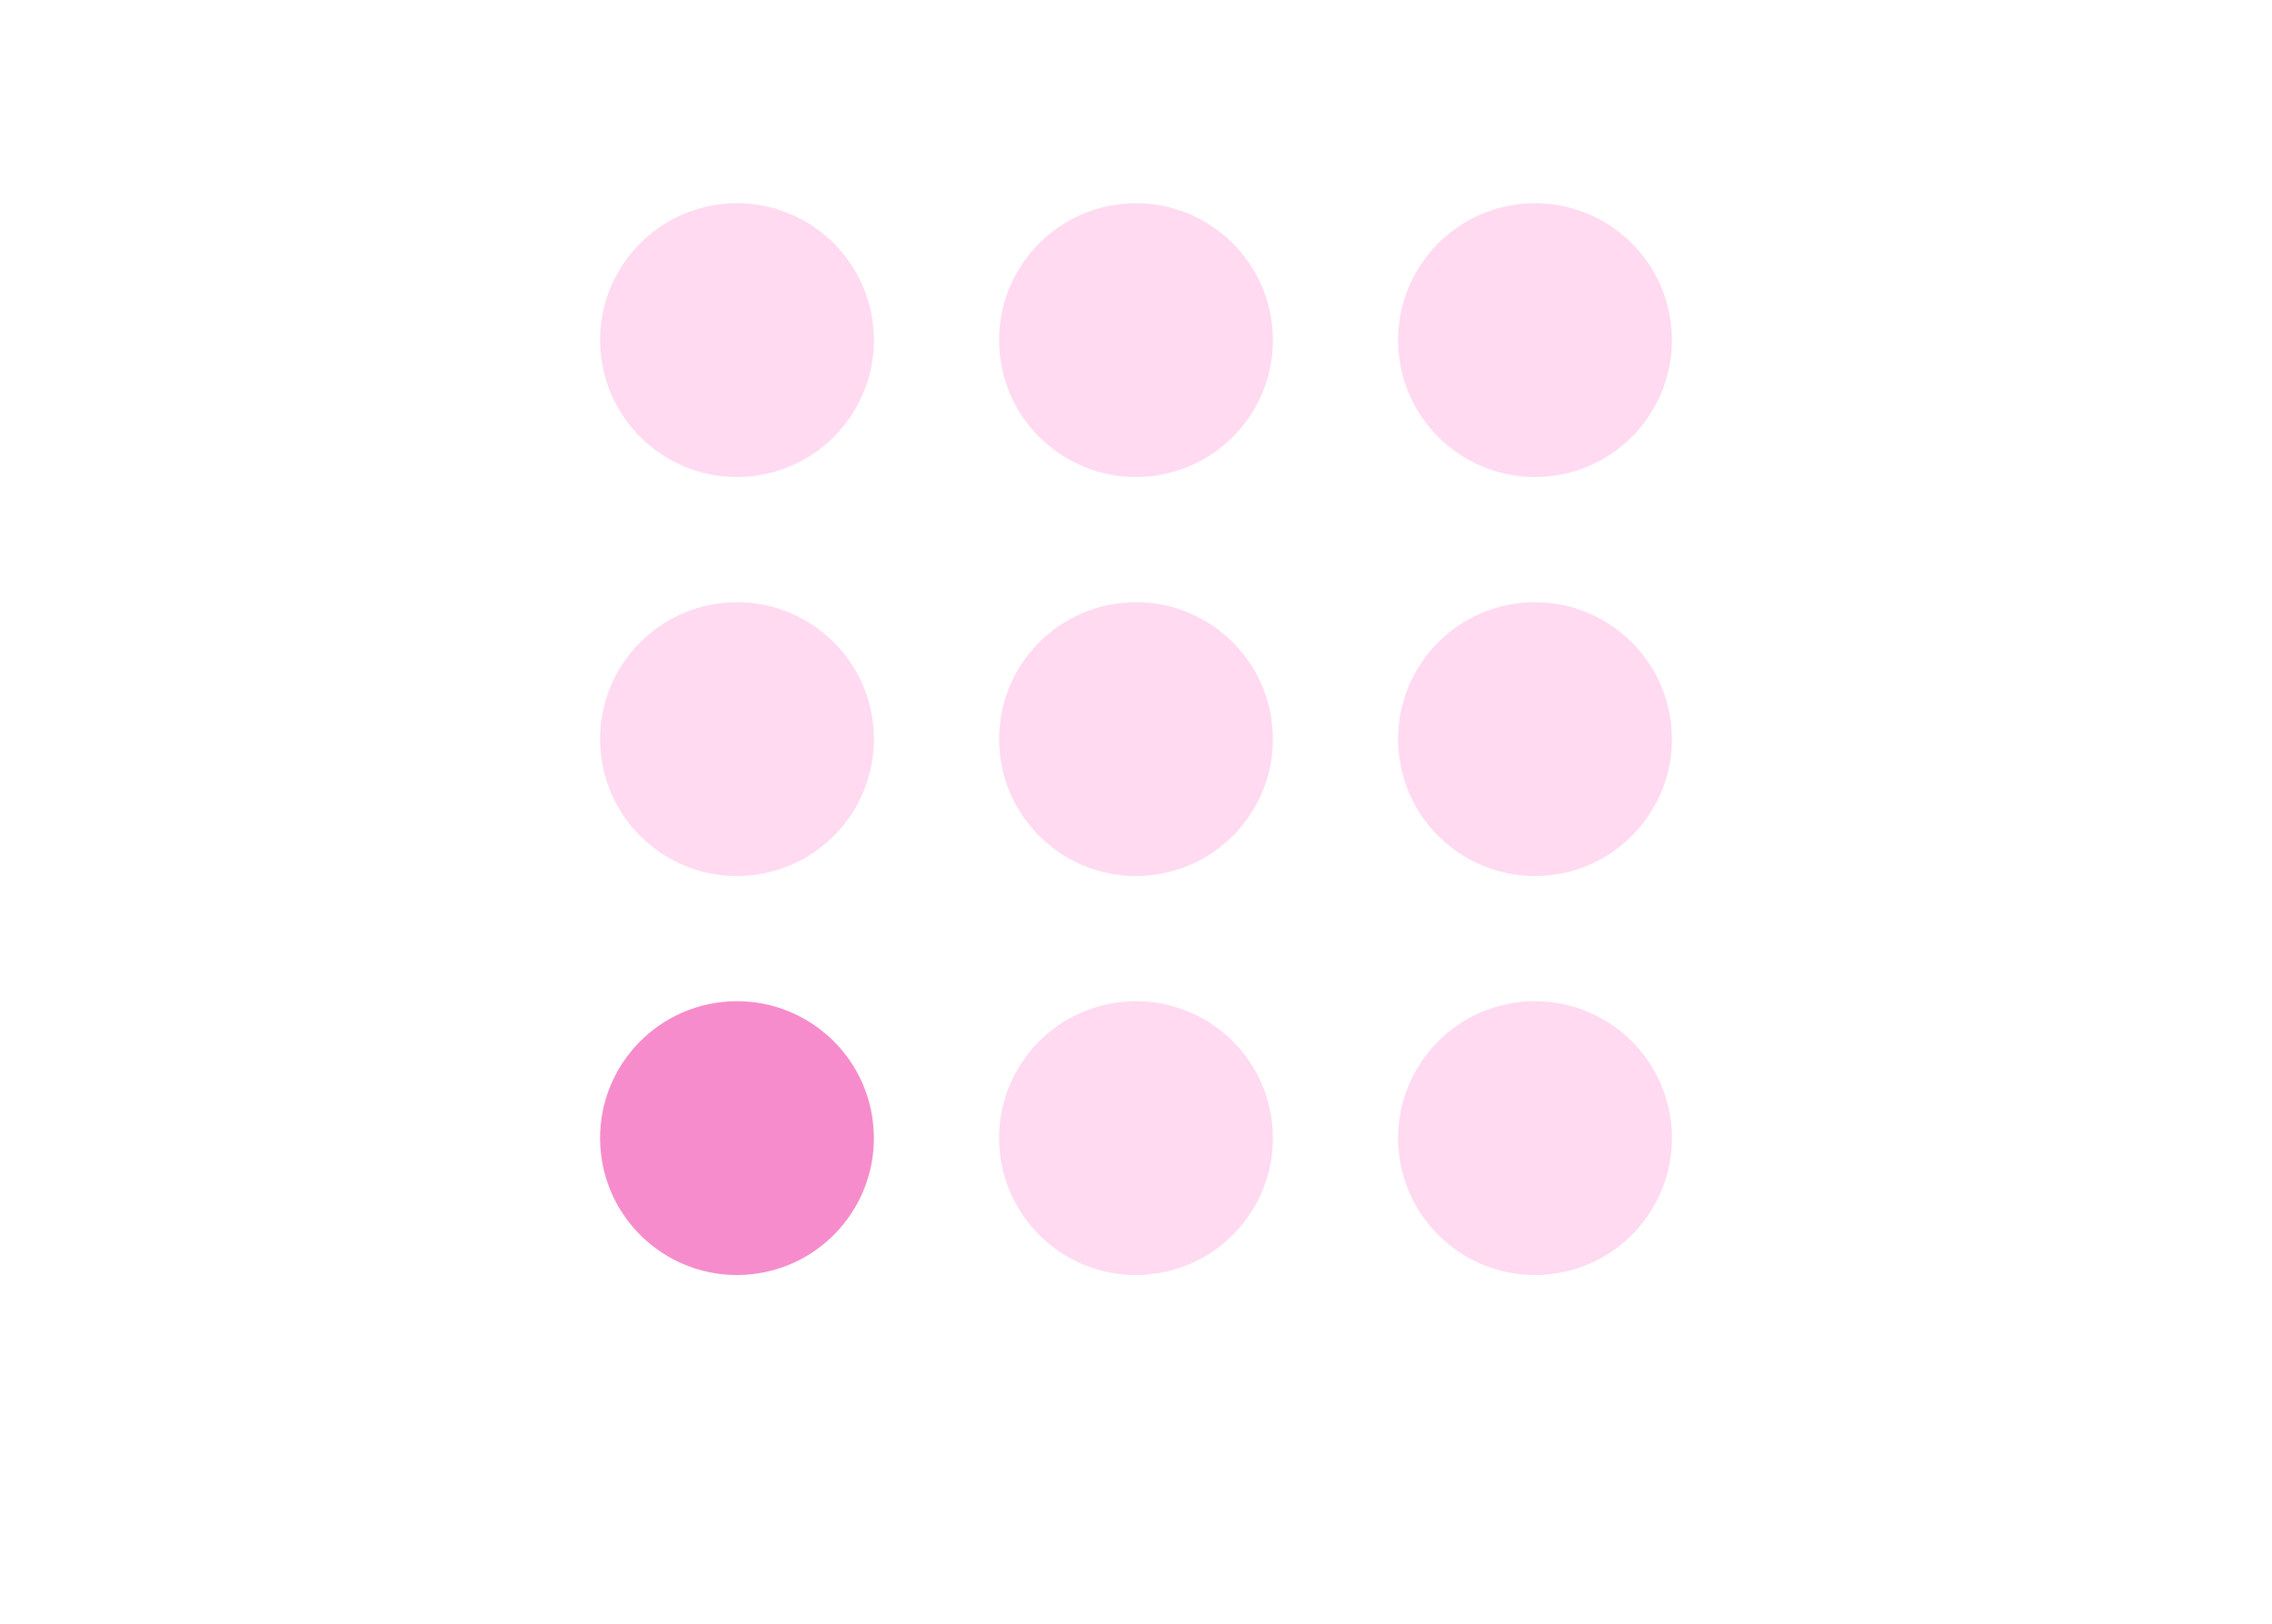<svg width="624" height="446" viewBox="0 0 624 446" fill="none" xmlns="http://www.w3.org/2000/svg">
<circle opacity="0.45" cx="202.413" cy="93.413" r="37.6" transform="rotate(-6.153 202.413 93.413)" fill="#FFADDE"/>
<circle opacity="0.45" cx="311.999" cy="93.413" r="37.6" transform="rotate(-6.153 311.999 93.413)" fill="#FFADDE"/>
<circle opacity="0.45" cx="421.587" cy="93.413" r="37.6" transform="rotate(-6.153 421.587 93.413)" fill="#FFADDE"/>
<circle opacity="0.45" cx="202.413" cy="203" r="37.6" transform="rotate(-6.153 202.413 203)" fill="#FFADDE"/>
<circle opacity="0.45" cx="311.999" cy="203" r="37.6" transform="rotate(-6.153 311.999 203)" fill="#FFADDE"/>
<circle opacity="0.45" cx="421.587" cy="203" r="37.6" transform="rotate(-6.153 421.587 203)" fill="#FFADDE"/>
<circle opacity="0.45" cx="202.413" cy="312.586" r="37.6" transform="rotate(-6.153 202.413 312.586)" fill="#EC008C"/>
<circle opacity="0.45" cx="311.999" cy="312.586" r="37.6" transform="rotate(-6.153 311.999 312.586)" fill="#FFADDE"/>
<circle opacity="0.45" cx="421.587" cy="312.586" r="37.6" transform="rotate(-6.153 421.587 312.586)" fill="#FFADDE"/>
</svg>
